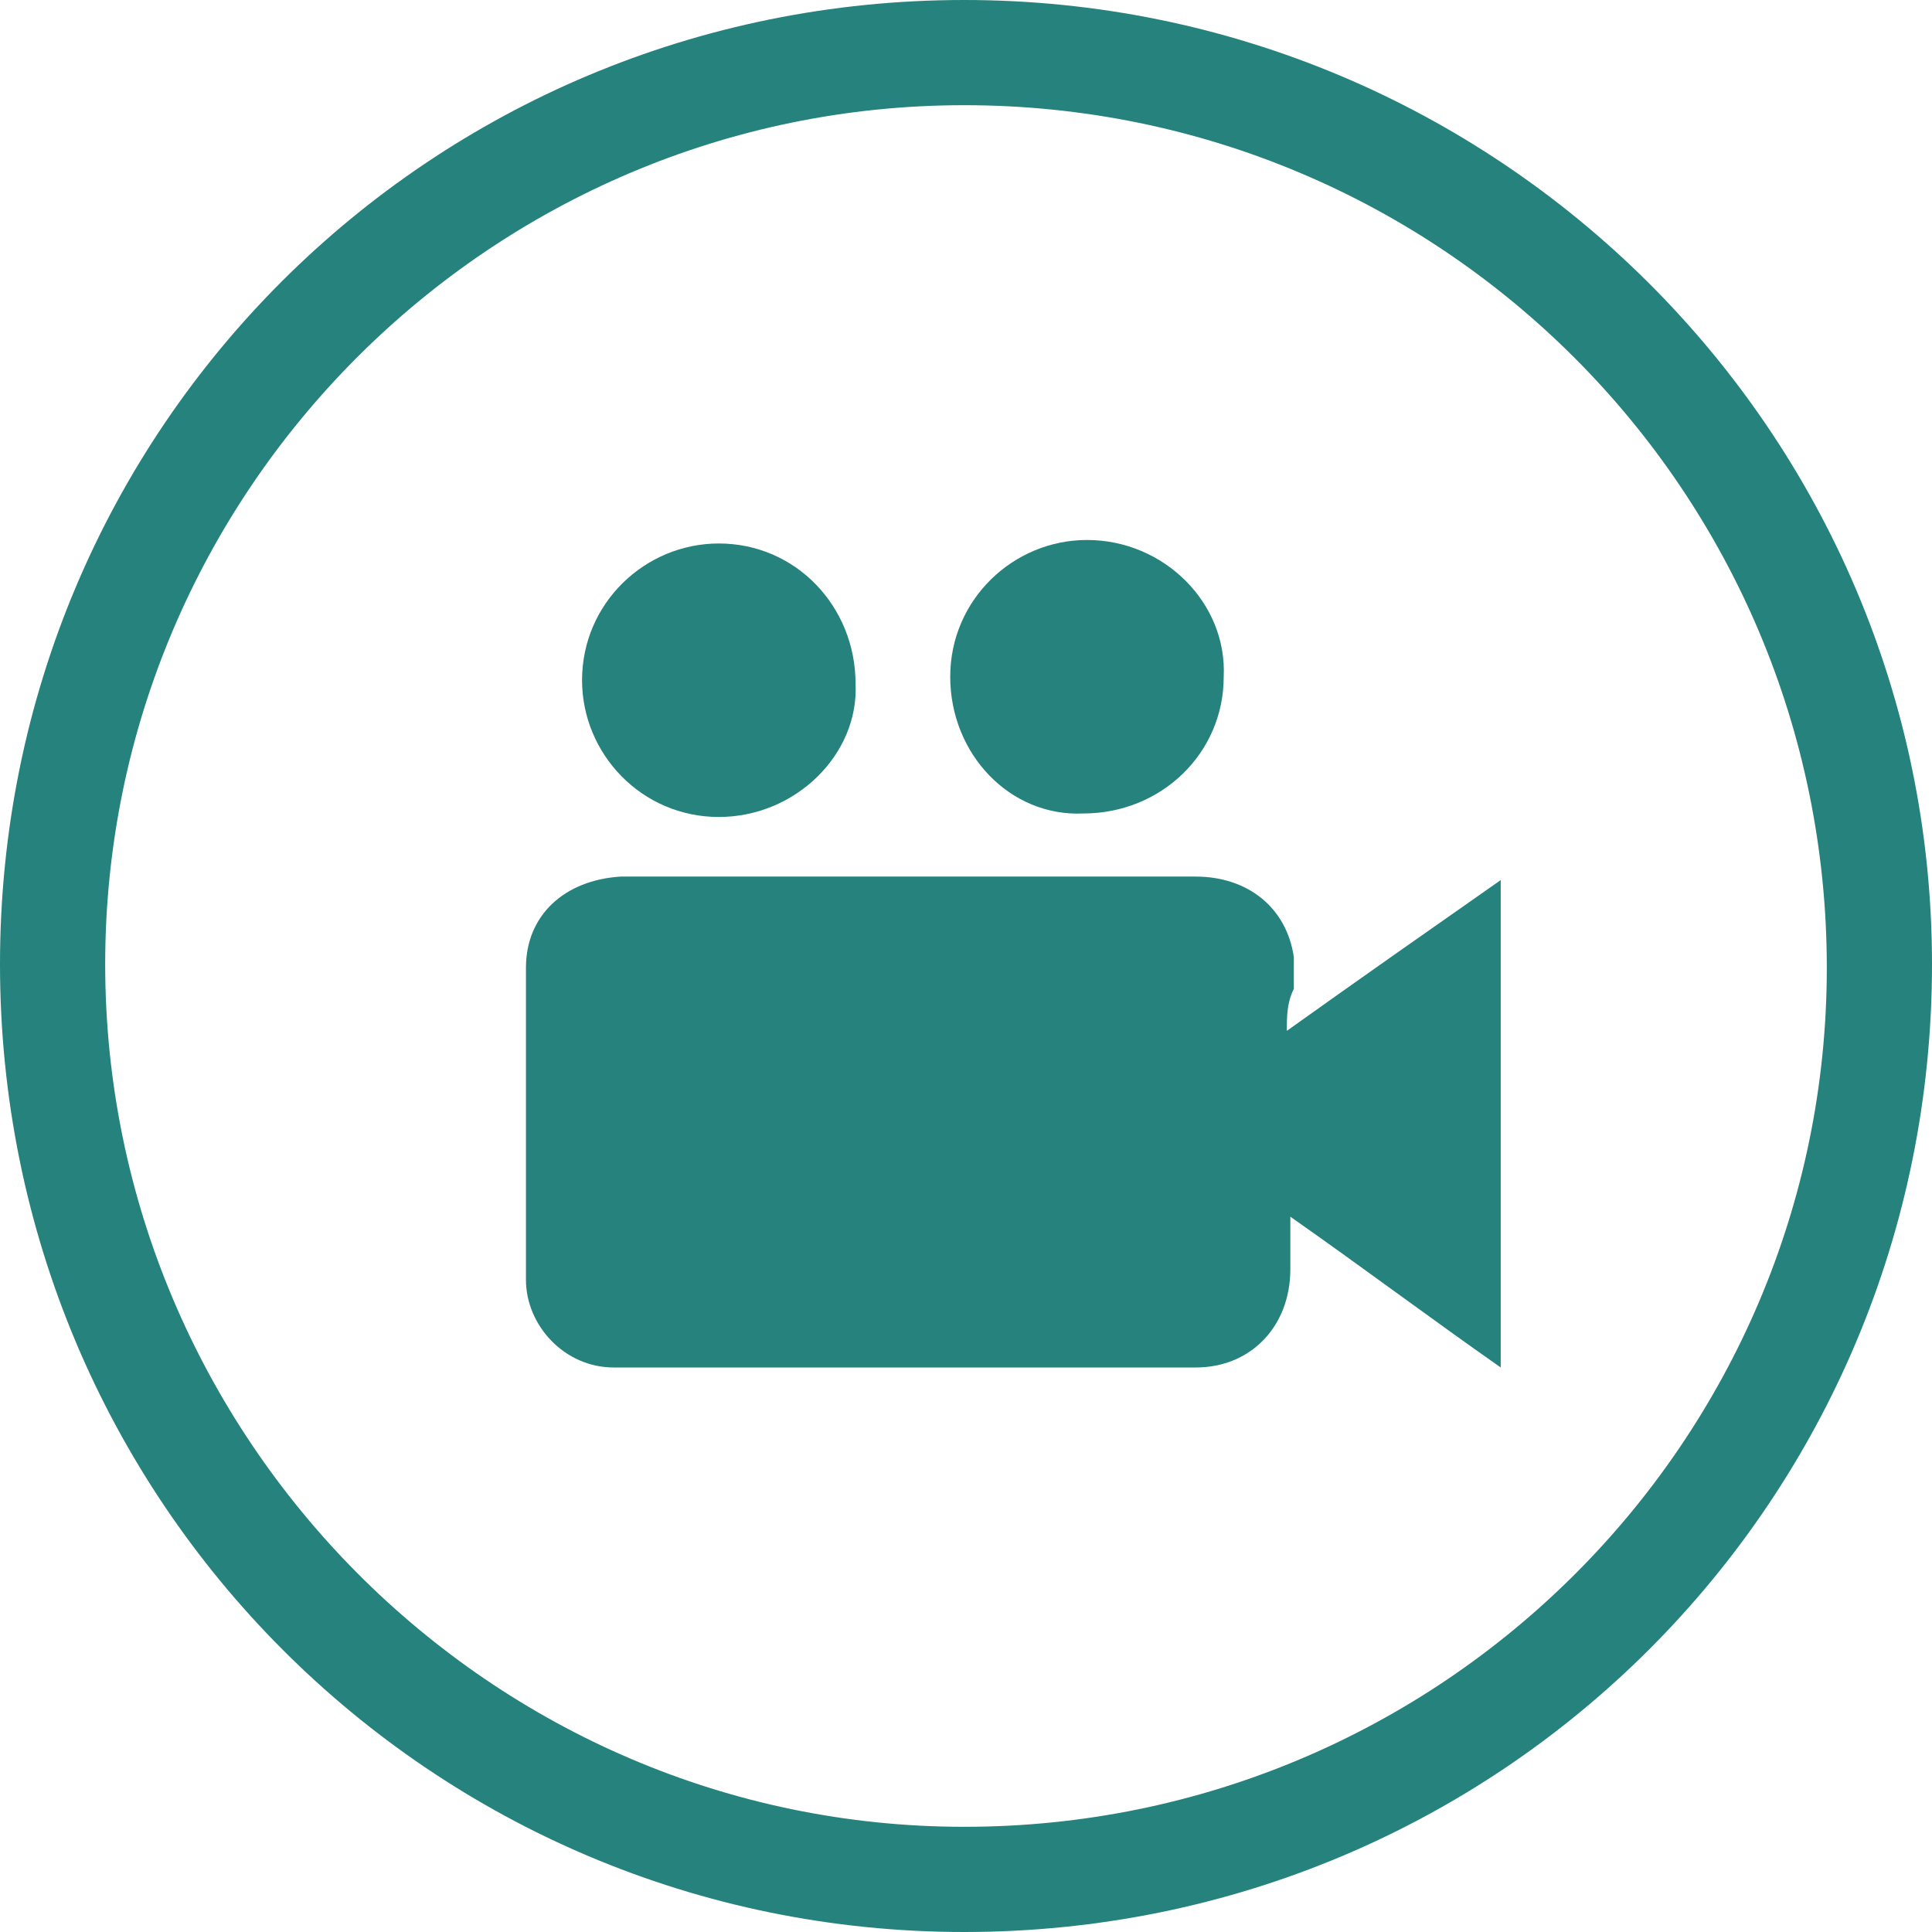 <?xml version="1.0" encoding="utf-8"?>
<!-- Generator: Adobe Illustrator 27.9.0, SVG Export Plug-In . SVG Version: 6.00 Build 0)  -->
<svg version="1.1" id="Capa_1" xmlns="http://www.w3.org/2000/svg" xmlns:xlink="http://www.w3.org/1999/xlink" x="0px" y="0px"
	 viewBox="0 0 55.1 55.1" style="enable-background:new 0 0 55.1 55.1;" xml:space="preserve">
<style type="text/css">
	.st0{fill:#25827D;}
</style>
<g id="Capa_2_00000181087190985351643240000012884441674779199113_">
	<g id="Capa_1-2">
		<path class="st0" d="M27.5,55.1C12.3,55.1,0,42.8,0,27.5S12.3,0,27.5,0s27.6,12.3,27.6,27.5c0,0,0,0,0,0
			C55.1,42.8,42.8,55.1,27.5,55.1z M27.5,3C14,3,3,14,3,27.5s11,24.6,24.5,24.6c13.6,0,24.6-11,24.6-24.5c0,0,0,0,0,0
			C52.1,14,41.1,3,27.5,3z"/>
	</g>
</g>
<g id="_x37_lHyoy_00000051371227276220866250000010431748861403100087_">
	<g>
		<path class="st0" d="M36.7,29.4c2.1-1.5,4.1-2.9,6.1-4.3c0,4.7,0,9.3,0,13.9c-2-1.4-4-2.9-6-4.3c0,0.1,0,0.2,0,0.3
			c0,0.4,0,0.8,0,1.2c0,1.6-1.1,2.8-2.7,2.8c-5.3,0-10.5,0-15.8,0c-0.3,0-0.5,0-0.8,0c-1.4,0-2.5-1.2-2.5-2.5c0-3,0-5.9,0-8.9
			c0-1.5,1.1-2.5,2.7-2.6c1.5,0,3,0,4.5,0c4,0,7.9,0,11.9,0c1.5,0,2.6,0.9,2.8,2.3c0,0.3,0,0.6,0,0.9C36.7,28.6,36.7,29,36.7,29.4z"
			/>
		<path class="st0" d="M27.1,19.3c0-2.2,1.8-3.9,3.9-3.9c2.2,0,4,1.8,3.9,3.9c0,2.2-1.8,3.9-4,3.9C28.8,23.3,27.1,21.5,27.1,19.3z"
			/>
		<path class="st0" d="M20.5,23.3c-2.2,0-3.9-1.8-3.9-3.9c0-2.2,1.8-3.9,3.9-3.9c2.2,0,3.9,1.8,3.9,4C24.5,21.5,22.7,23.3,20.5,23.3
			z"/>
	</g>
</g>
</svg>
